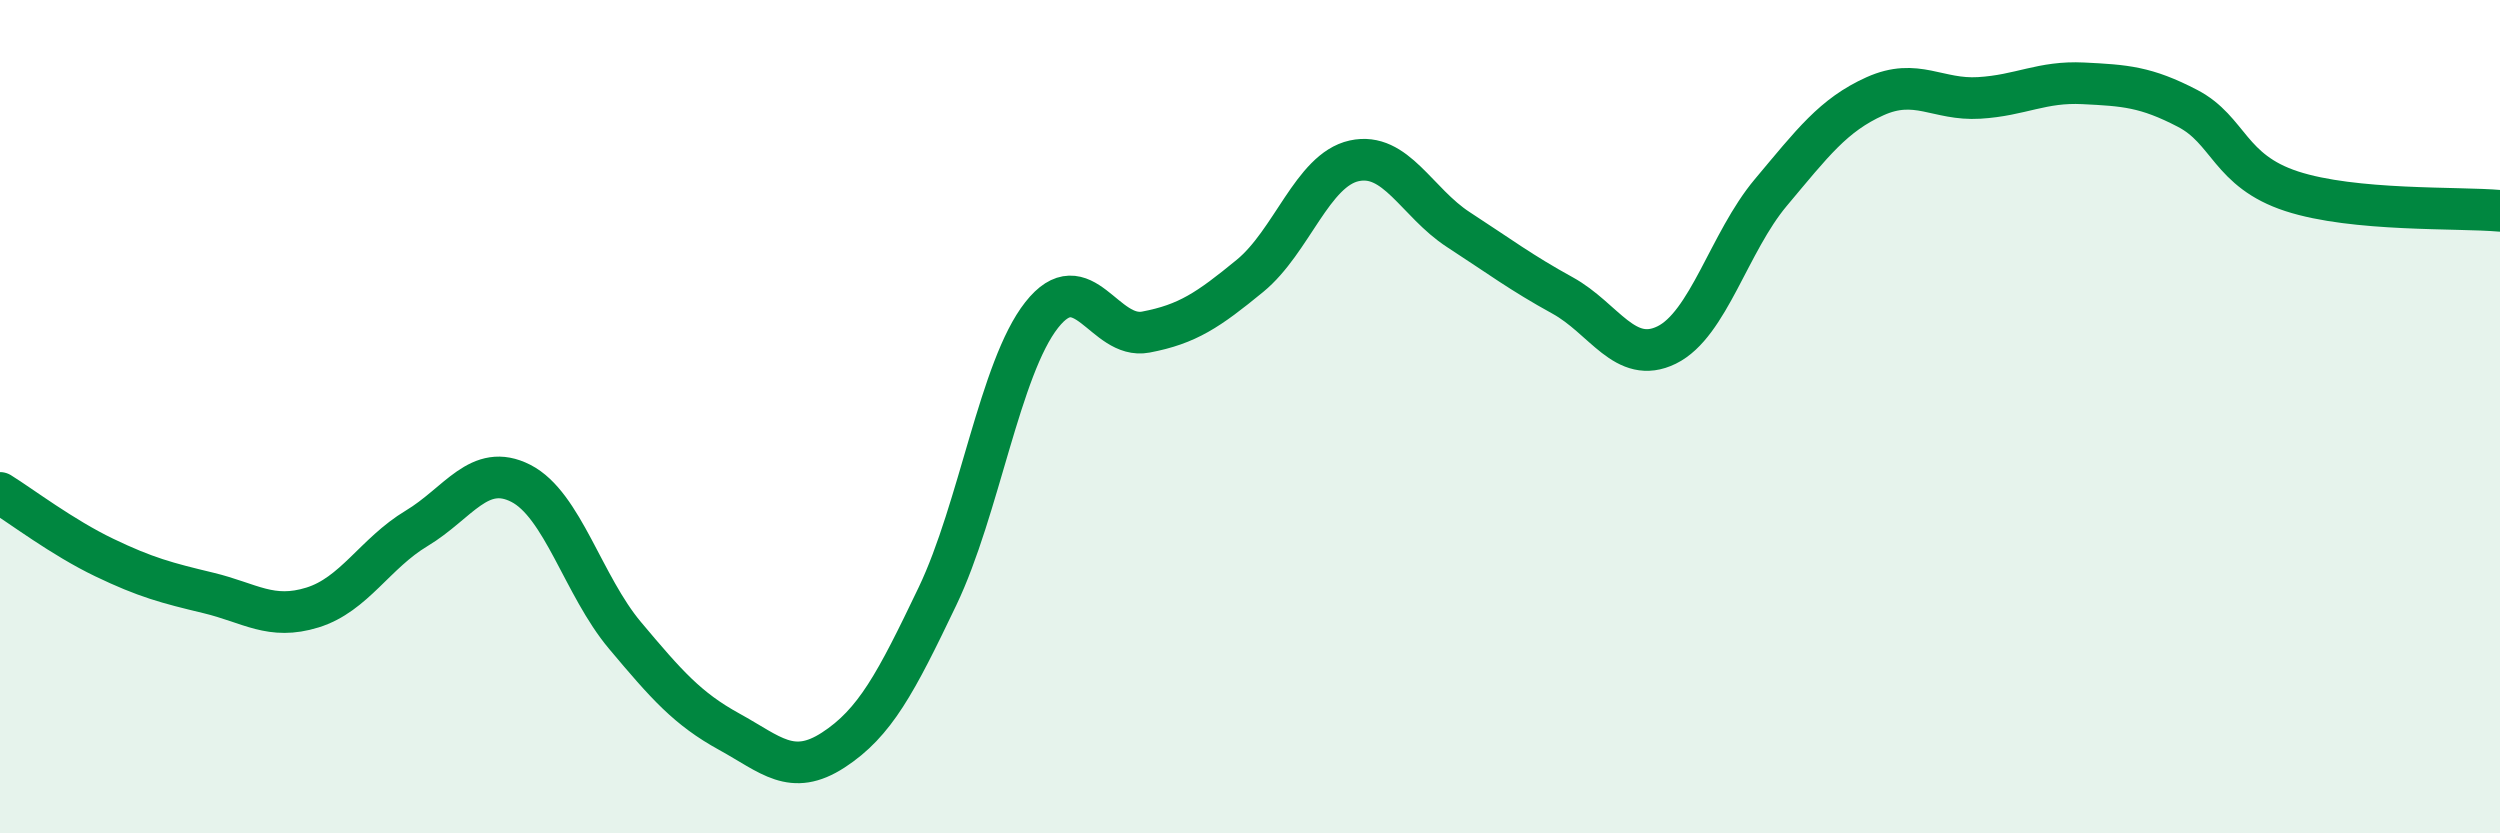 
    <svg width="60" height="20" viewBox="0 0 60 20" xmlns="http://www.w3.org/2000/svg">
      <path
        d="M 0,11.83 C 0.5,12.14 1.5,12.9 2.5,13.38 C 3.5,13.86 4,13.99 5,14.23 C 6,14.47 6.5,14.89 7.5,14.58 C 8.5,14.27 9,13.28 10,12.68 C 11,12.08 11.5,11.09 12.5,11.6 C 13.5,12.11 14,14.06 15,15.25 C 16,16.44 16.5,17.01 17.5,17.56 C 18.5,18.11 19,18.65 20,18 C 21,17.35 21.5,16.4 22.5,14.31 C 23.5,12.22 24,8.83 25,7.56 C 26,6.29 26.5,8.16 27.5,7.97 C 28.5,7.78 29,7.44 30,6.62 C 31,5.8 31.5,4.08 32.5,3.86 C 33.5,3.64 34,4.86 35,5.51 C 36,6.16 36.5,6.54 37.5,7.09 C 38.5,7.64 39,8.77 40,8.28 C 41,7.79 41.5,5.81 42.5,4.62 C 43.5,3.43 44,2.76 45,2.31 C 46,1.86 46.5,2.41 47.5,2.35 C 48.5,2.29 49,1.95 50,2 C 51,2.05 51.5,2.08 52.5,2.6 C 53.5,3.12 53.5,4.1 55,4.59 C 56.5,5.08 59,4.97 60,5.06L60 20L0 20Z"
        fill="#008740"
        opacity="0.1"
        stroke-linecap="round"
        stroke-linejoin="round"
      />
      <path
        d="M 0,11.83 C 0.5,12.14 1.5,12.9 2.5,13.38 C 3.5,13.86 4,13.99 5,14.23 C 6,14.47 6.5,14.89 7.5,14.58 C 8.5,14.27 9,13.28 10,12.68 C 11,12.08 11.5,11.09 12.5,11.6 C 13.5,12.11 14,14.06 15,15.25 C 16,16.44 16.5,17.01 17.5,17.56 C 18.5,18.11 19,18.65 20,18 C 21,17.35 21.5,16.4 22.5,14.31 C 23.5,12.22 24,8.83 25,7.56 C 26,6.29 26.5,8.16 27.5,7.97 C 28.5,7.78 29,7.44 30,6.62 C 31,5.8 31.5,4.08 32.5,3.86 C 33.5,3.64 34,4.86 35,5.51 C 36,6.16 36.5,6.54 37.5,7.09 C 38.5,7.64 39,8.77 40,8.28 C 41,7.79 41.5,5.81 42.5,4.62 C 43.5,3.43 44,2.76 45,2.31 C 46,1.86 46.5,2.41 47.5,2.35 C 48.5,2.29 49,1.95 50,2 C 51,2.05 51.5,2.08 52.5,2.6 C 53.5,3.12 53.5,4.1 55,4.59 C 56.5,5.08 59,4.97 60,5.06"
        stroke="#008740"
        stroke-width="1"
        fill="none"
        stroke-linecap="round"
        stroke-linejoin="round"
      />
    </svg>
  